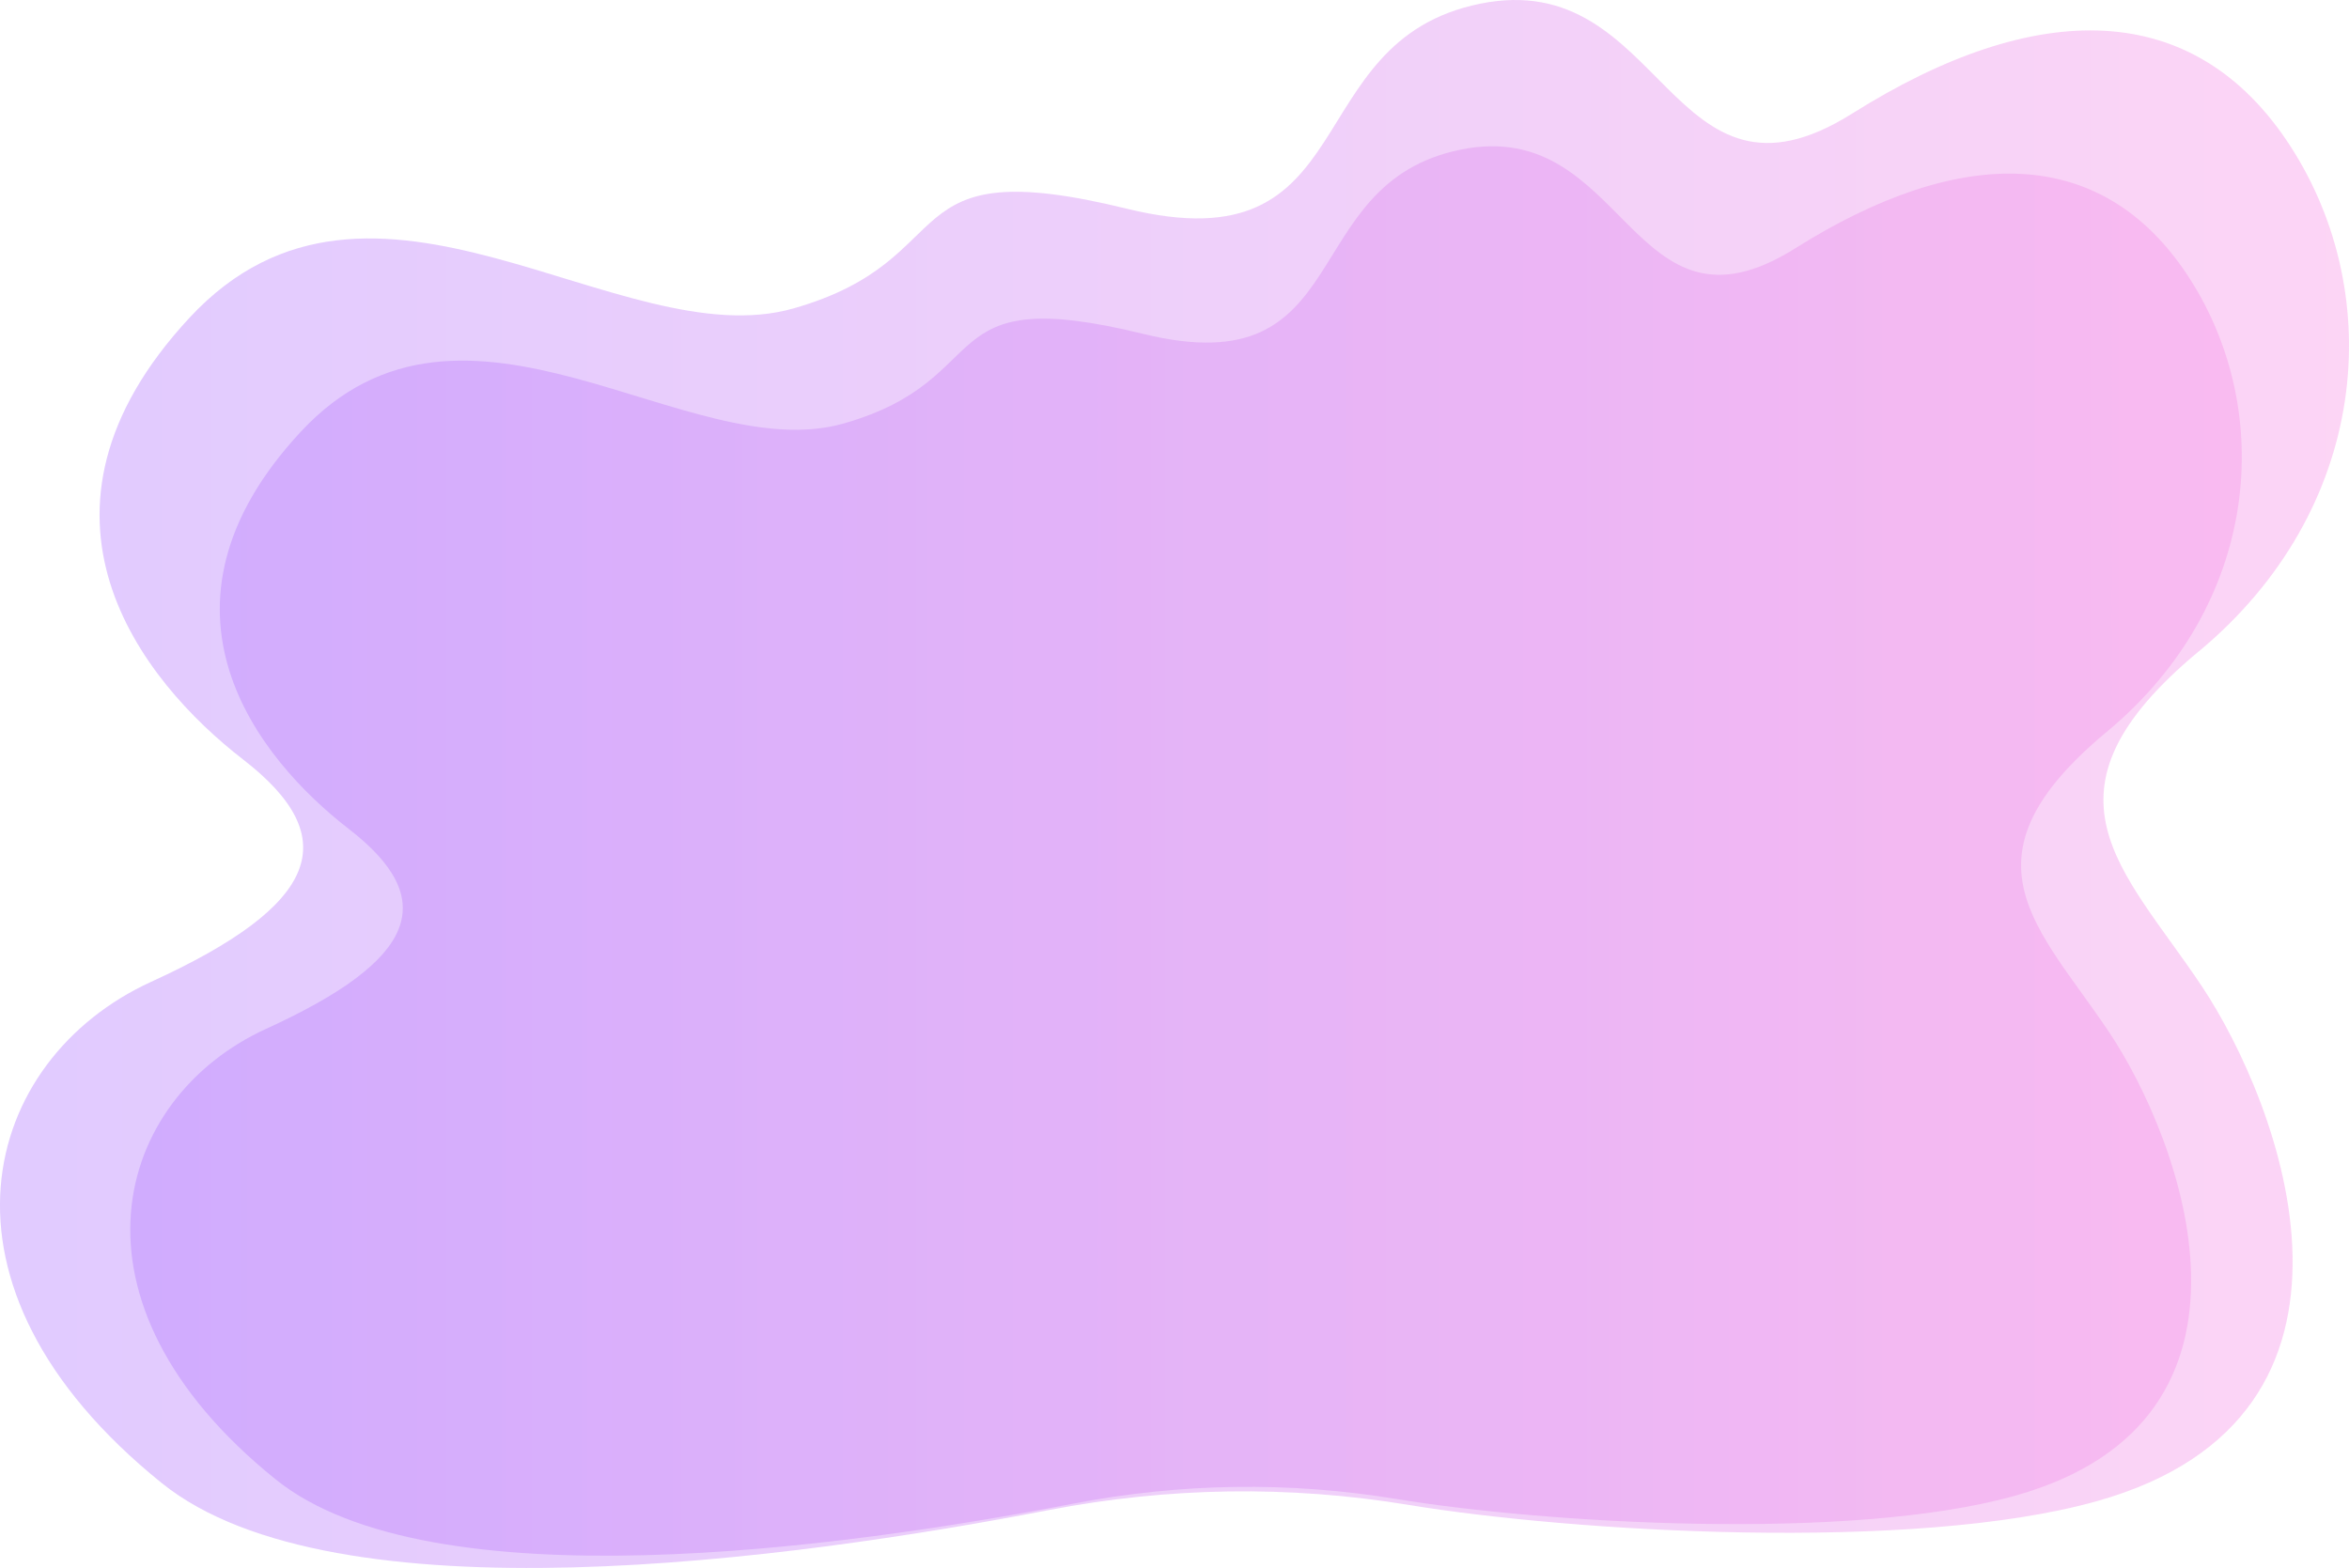 <svg xmlns="http://www.w3.org/2000/svg" xmlns:xlink="http://www.w3.org/1999/xlink" data-name="Layer 2" viewBox="0 0 1048.91 700.25"><defs><linearGradient id="a" x1="58.17" x2="1001.04" y1="380.05" y2="380.05" gradientUnits="userSpaceOnUse"><stop offset="0" stop-color="#b37cff"/><stop offset="1" stop-color="#f895e7"/></linearGradient><linearGradient xlink:href="#a" id="b" x1="0" x2="1048.91" y1="350.13" y2="350.13"/></defs><path d="M940.72 326.85c68.43-56.86 75.53-142.74 36.94-202.63-38.6-59.88-102.19-59.75-175.94-13.37s-75.11-59.08-149.4-44.05c-74.3 15.04-45.72 105.89-141.78 82.32s-63.98 20.03-133.76 39.99-169.27-75.07-242.47 3.7-19.22 145.93 21.43 177.38 30.94 58.29-36.89 89.27-94.67 121.55 4.29 201.25c69.21 55.74 252.22 30.83 356.01 10.82 47.93-9.24 96.39-10.02 144.55-2.07 64.66 10.67 202.15 19.29 276.21-1.52 121.82-34.23 73.48-159.67 42-206.81s-69.62-77.43-1.19-134.29Z" style="fill:url(#a);opacity:.4"/><path d="M981.81 290.94c76.12-63.26 84.03-158.8 41.09-225.42C979.96-1.09 909.22-.95 827.17 50.65c-82.04 51.6-83.55-65.73-166.21-49-82.65 16.73-50.86 117.8-157.73 91.57-106.87-26.22-71.18 22.28-148.8 44.49-77.63 22.21-188.3-83.51-269.74 4.12-81.43 87.63-21.38 162.35 23.84 197.33 45.22 34.99 34.42 64.84-41.03 99.31-75.46 34.47-105.32 135.22 4.77 223.89 76.99 62.01 280.59 34.3 396.05 12.03 53.32-10.28 107.23-11.14 160.8-2.3 71.93 11.87 224.88 21.45 307.27-1.7 135.52-38.08 81.74-177.63 46.72-230.07s-77.45-86.14-1.32-149.4Z" style="opacity:.4;fill:url(#b)"/></svg>